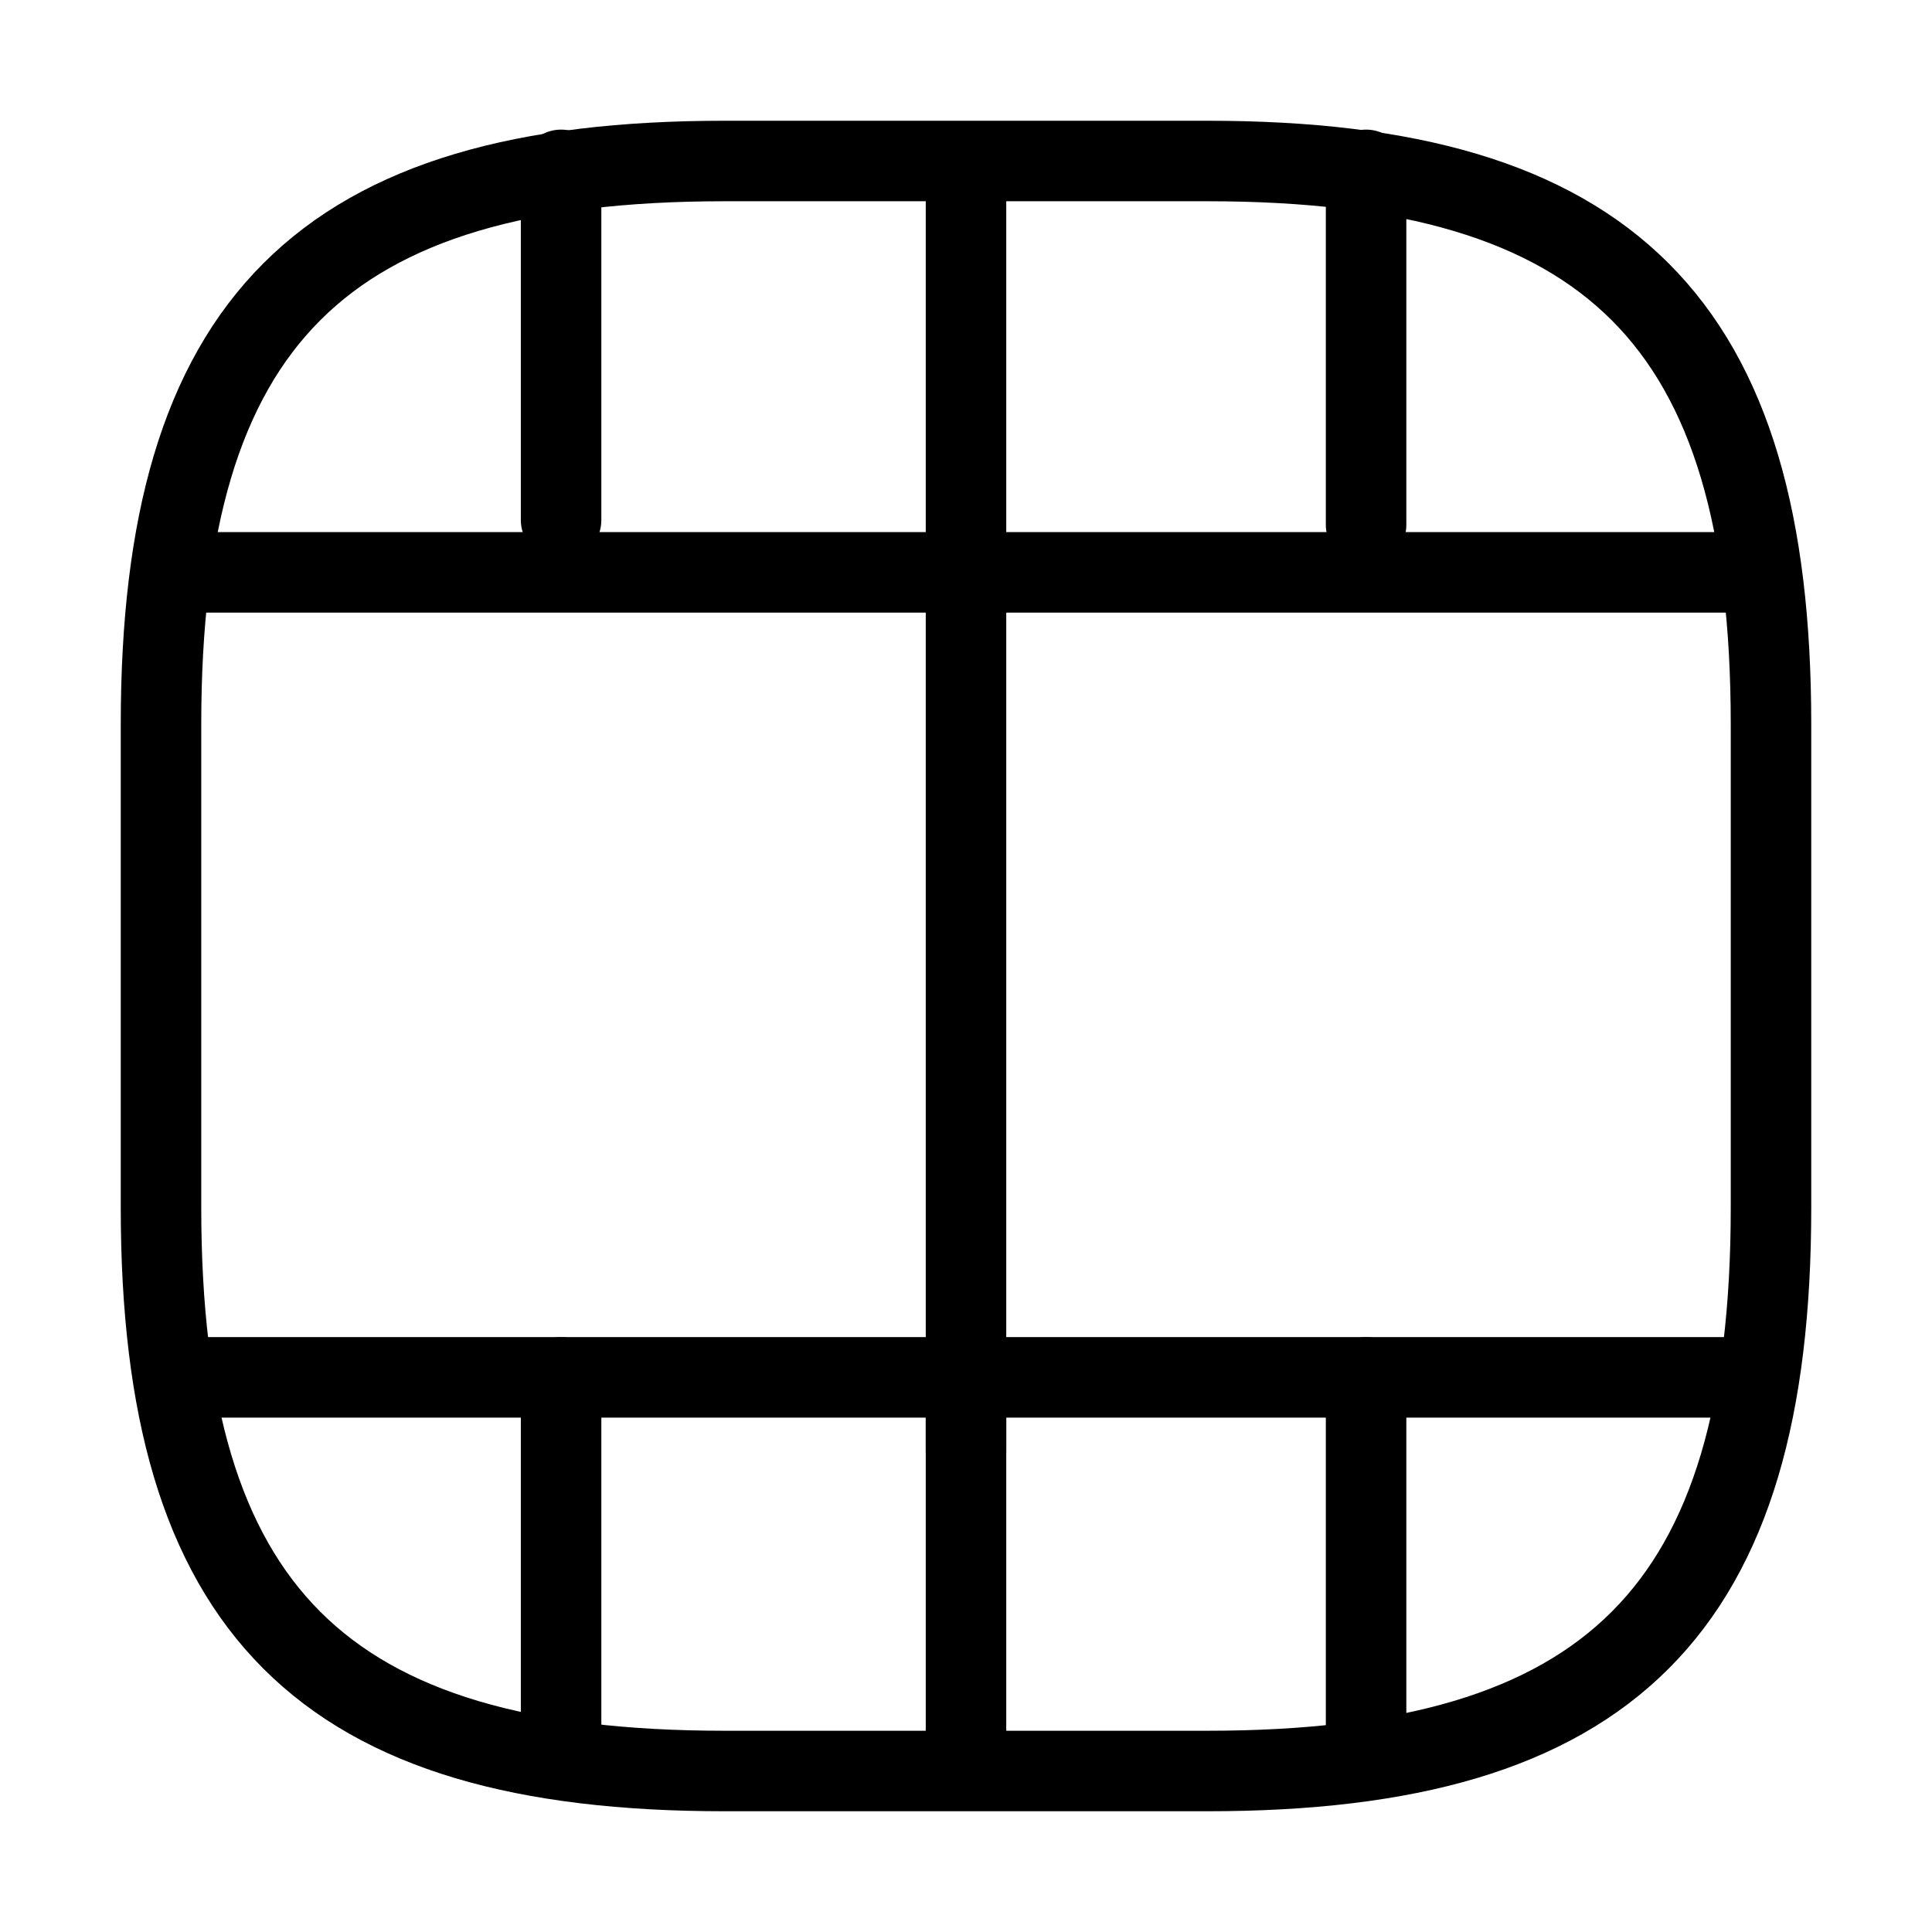 <svg width="24" height="24" viewBox="0 0 24 24" fill="none" xmlns="http://www.w3.org/2000/svg">
<path d="M22 15V9C22 4 20 2 15 2H9C4 2 2 4 2 9V15C2 20 4 22 9 22H15C20 22 22 20 22 15Z" stroke="black" stroke-linecap="round" stroke-linejoin="round"/>
<path d="M2.52 17.11H21.48" stroke="black" stroke-linecap="round" stroke-linejoin="round"/>
<path d="M2.52 7.11H21.48" stroke="black" stroke-linecap="round" stroke-linejoin="round"/>
<path d="M6.97 17.11V21.46" stroke="black" stroke-linecap="round" stroke-linejoin="round"/>
<path d="M12 17.11V21.97" stroke="black" stroke-linecap="round" stroke-linejoin="round"/>
<path d="M16.97 17.11V21.52" stroke="black" stroke-linecap="round" stroke-linejoin="round"/>
<path d="M6.97 2.11V6.46" stroke="black" stroke-linecap="round" stroke-linejoin="round"/>
<path d="M12 2.11V6.97" stroke="black" stroke-linecap="round" stroke-linejoin="round"/>
<path d="M12 7.03V18.03" stroke="black" stroke-linecap="round" stroke-linejoin="round"/>
<path d="M16.97 2.11V6.52" stroke="black" stroke-linecap="round" stroke-linejoin="round"/>
</svg>
